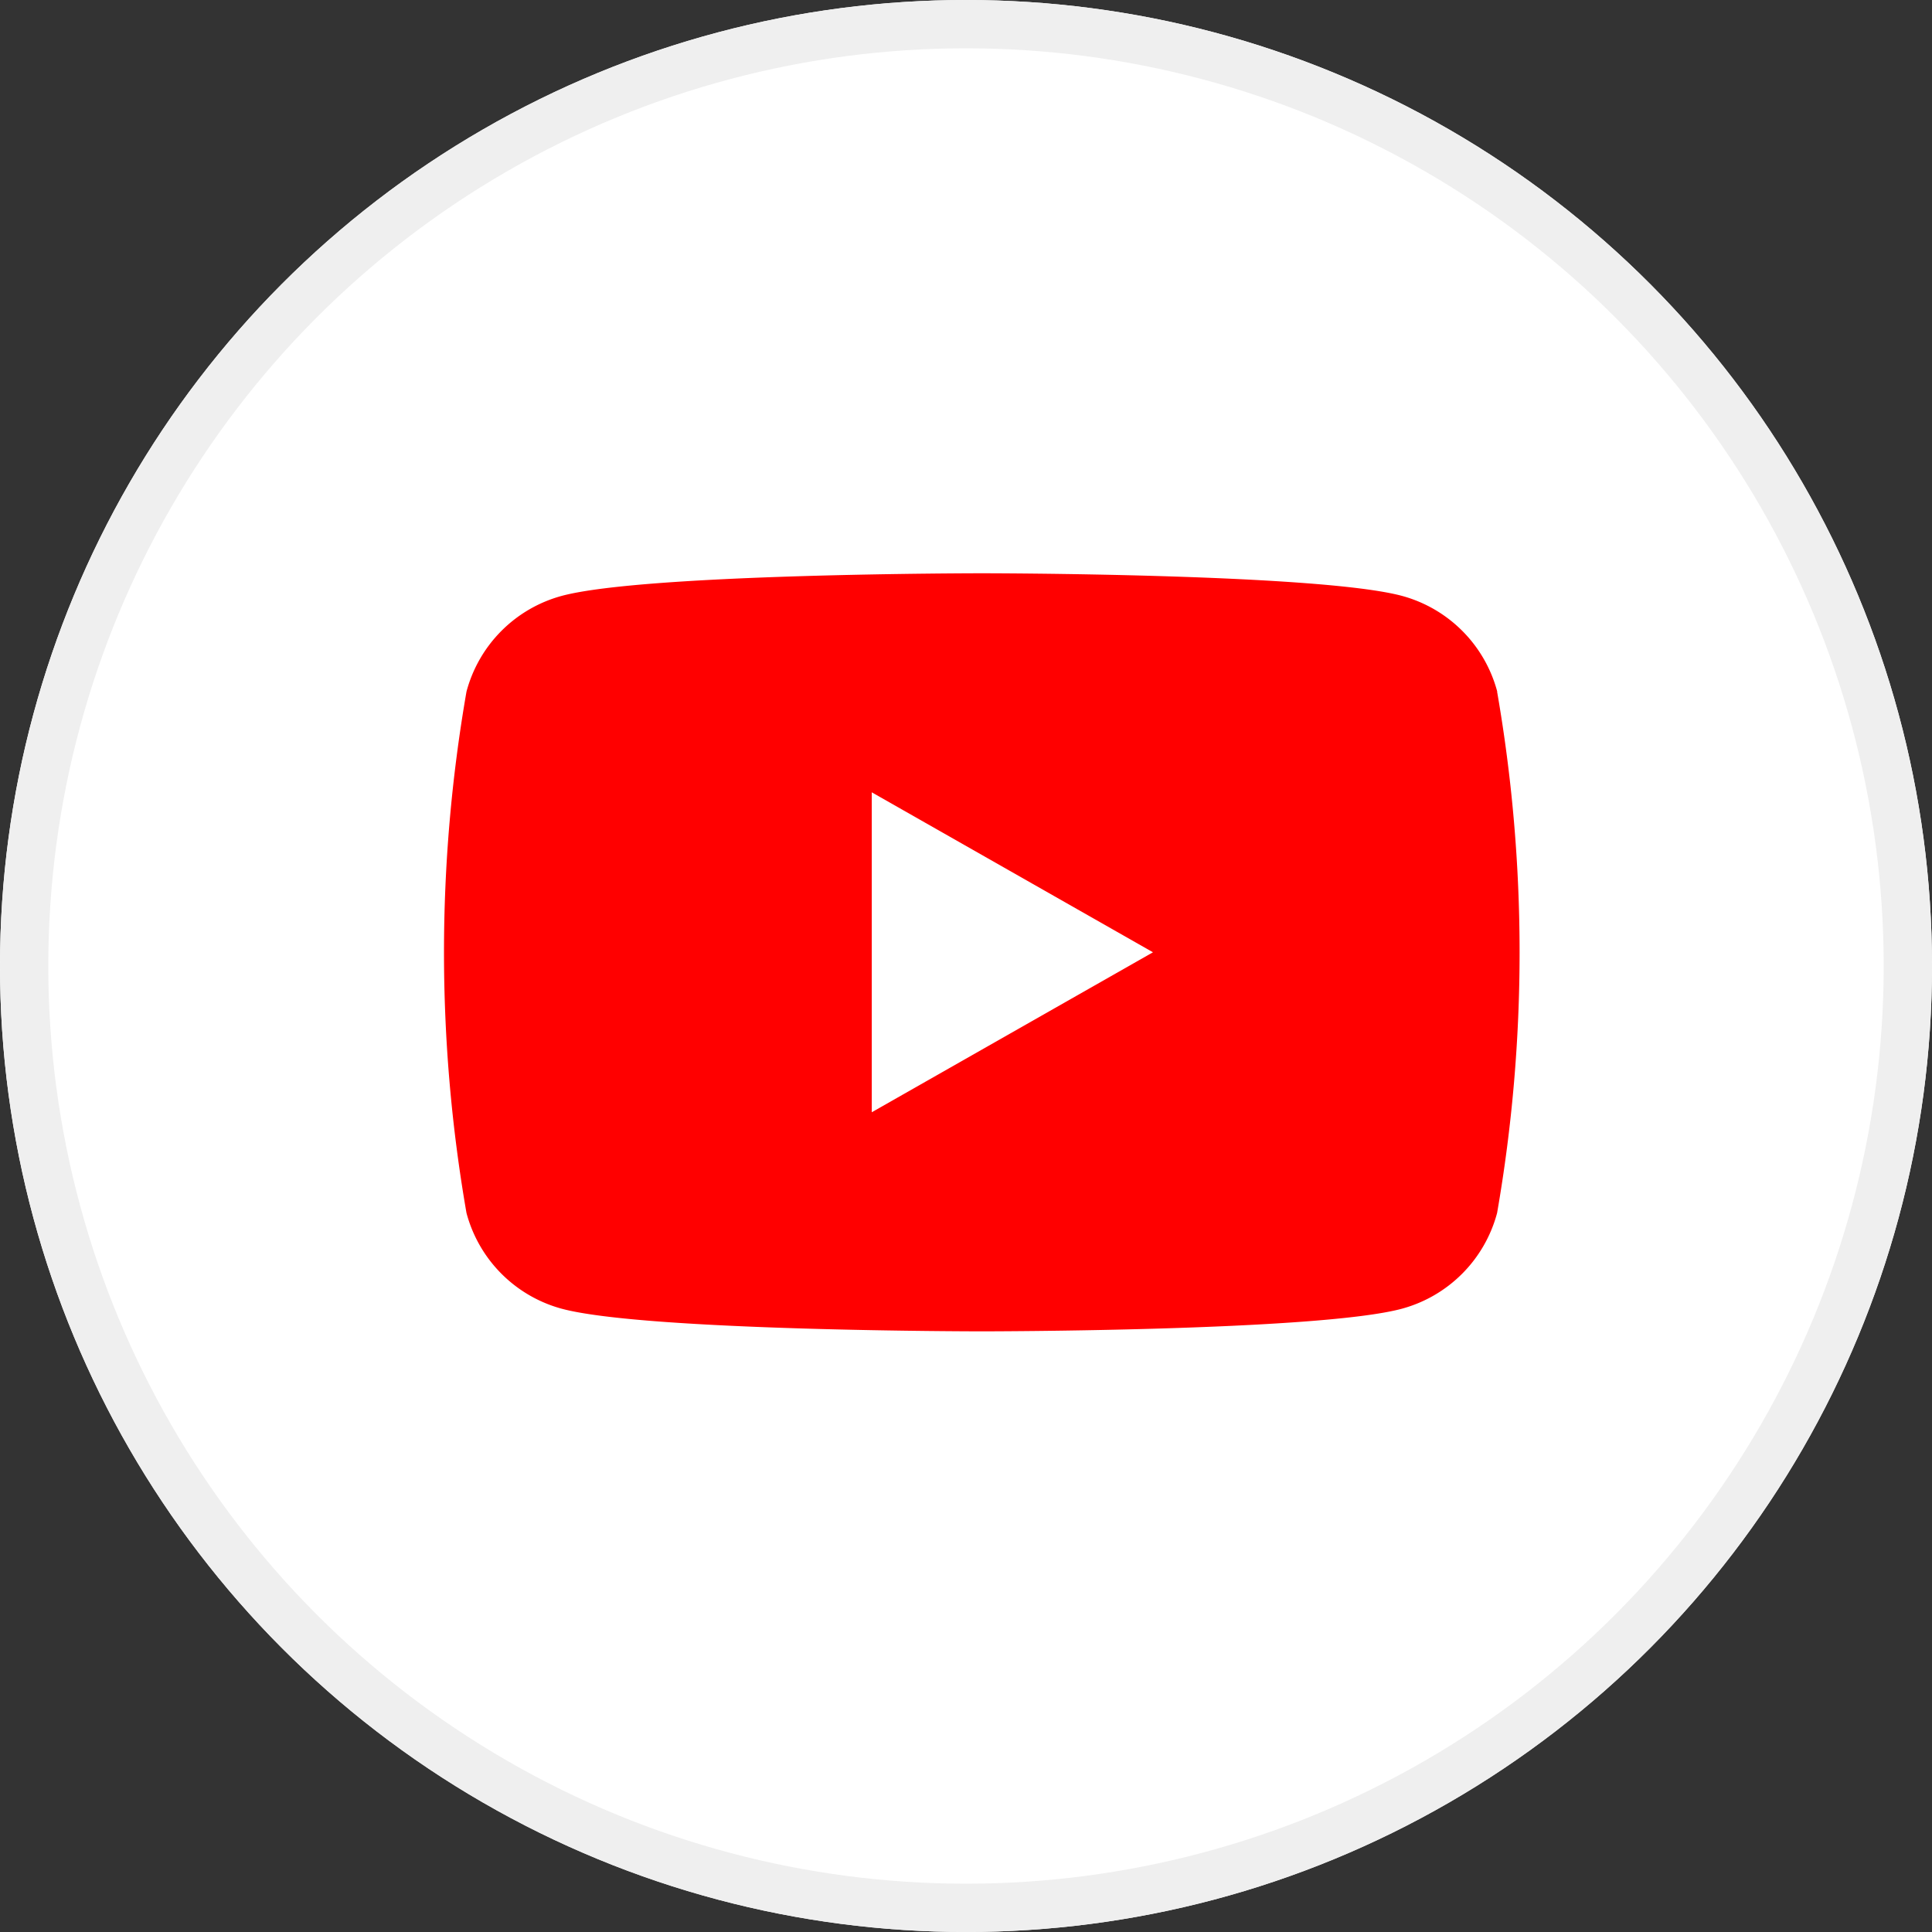 <svg xmlns="http://www.w3.org/2000/svg" width="40" height="40" viewBox="0 0 40 40">
  <rect x="0" y="0" width="40" height="40" fill="#333333" stroke="none"/>
  <g id="グループ_132" data-name="グループ 132" transform="translate(-0.188 -0.187)">
    <g id="楕円形_69" data-name="楕円形 69" transform="translate(0.188 0.187)" fill="#fff" stroke="#efefef" stroke-width="1">
      <circle cx="20" cy="20" r="20" stroke="none"/>
      <circle cx="20" cy="20" r="19.5" fill="none"/>
    </g>
    <g id="グループ_129" data-name="グループ 129" transform="translate(9.377 12.056)">
      <path id="パス_313" data-name="パス 313" d="M29.81,36.451a2.8,2.8,0,0,0-1.969-1.982C26.1,34,19.138,34,19.138,34s-6.966,0-8.7.469a2.8,2.8,0,0,0-1.969,1.982,31.512,31.512,0,0,0,0,10.793,2.8,2.8,0,0,0,1.969,1.982c1.737.469,8.7.469,8.7.469s6.966,0,8.7-.469a2.8,2.8,0,0,0,1.969-1.982,31.512,31.512,0,0,0,0-10.793Z" transform="translate(-8 -34)" fill="red"/>
      <path id="パス_314" data-name="パス 314" d="M78,76.455l5.822-3.312L78,69.831Z" transform="translate(-69.14 -65.296)" fill="#fff"/>
    </g>
  </g>
</svg>
